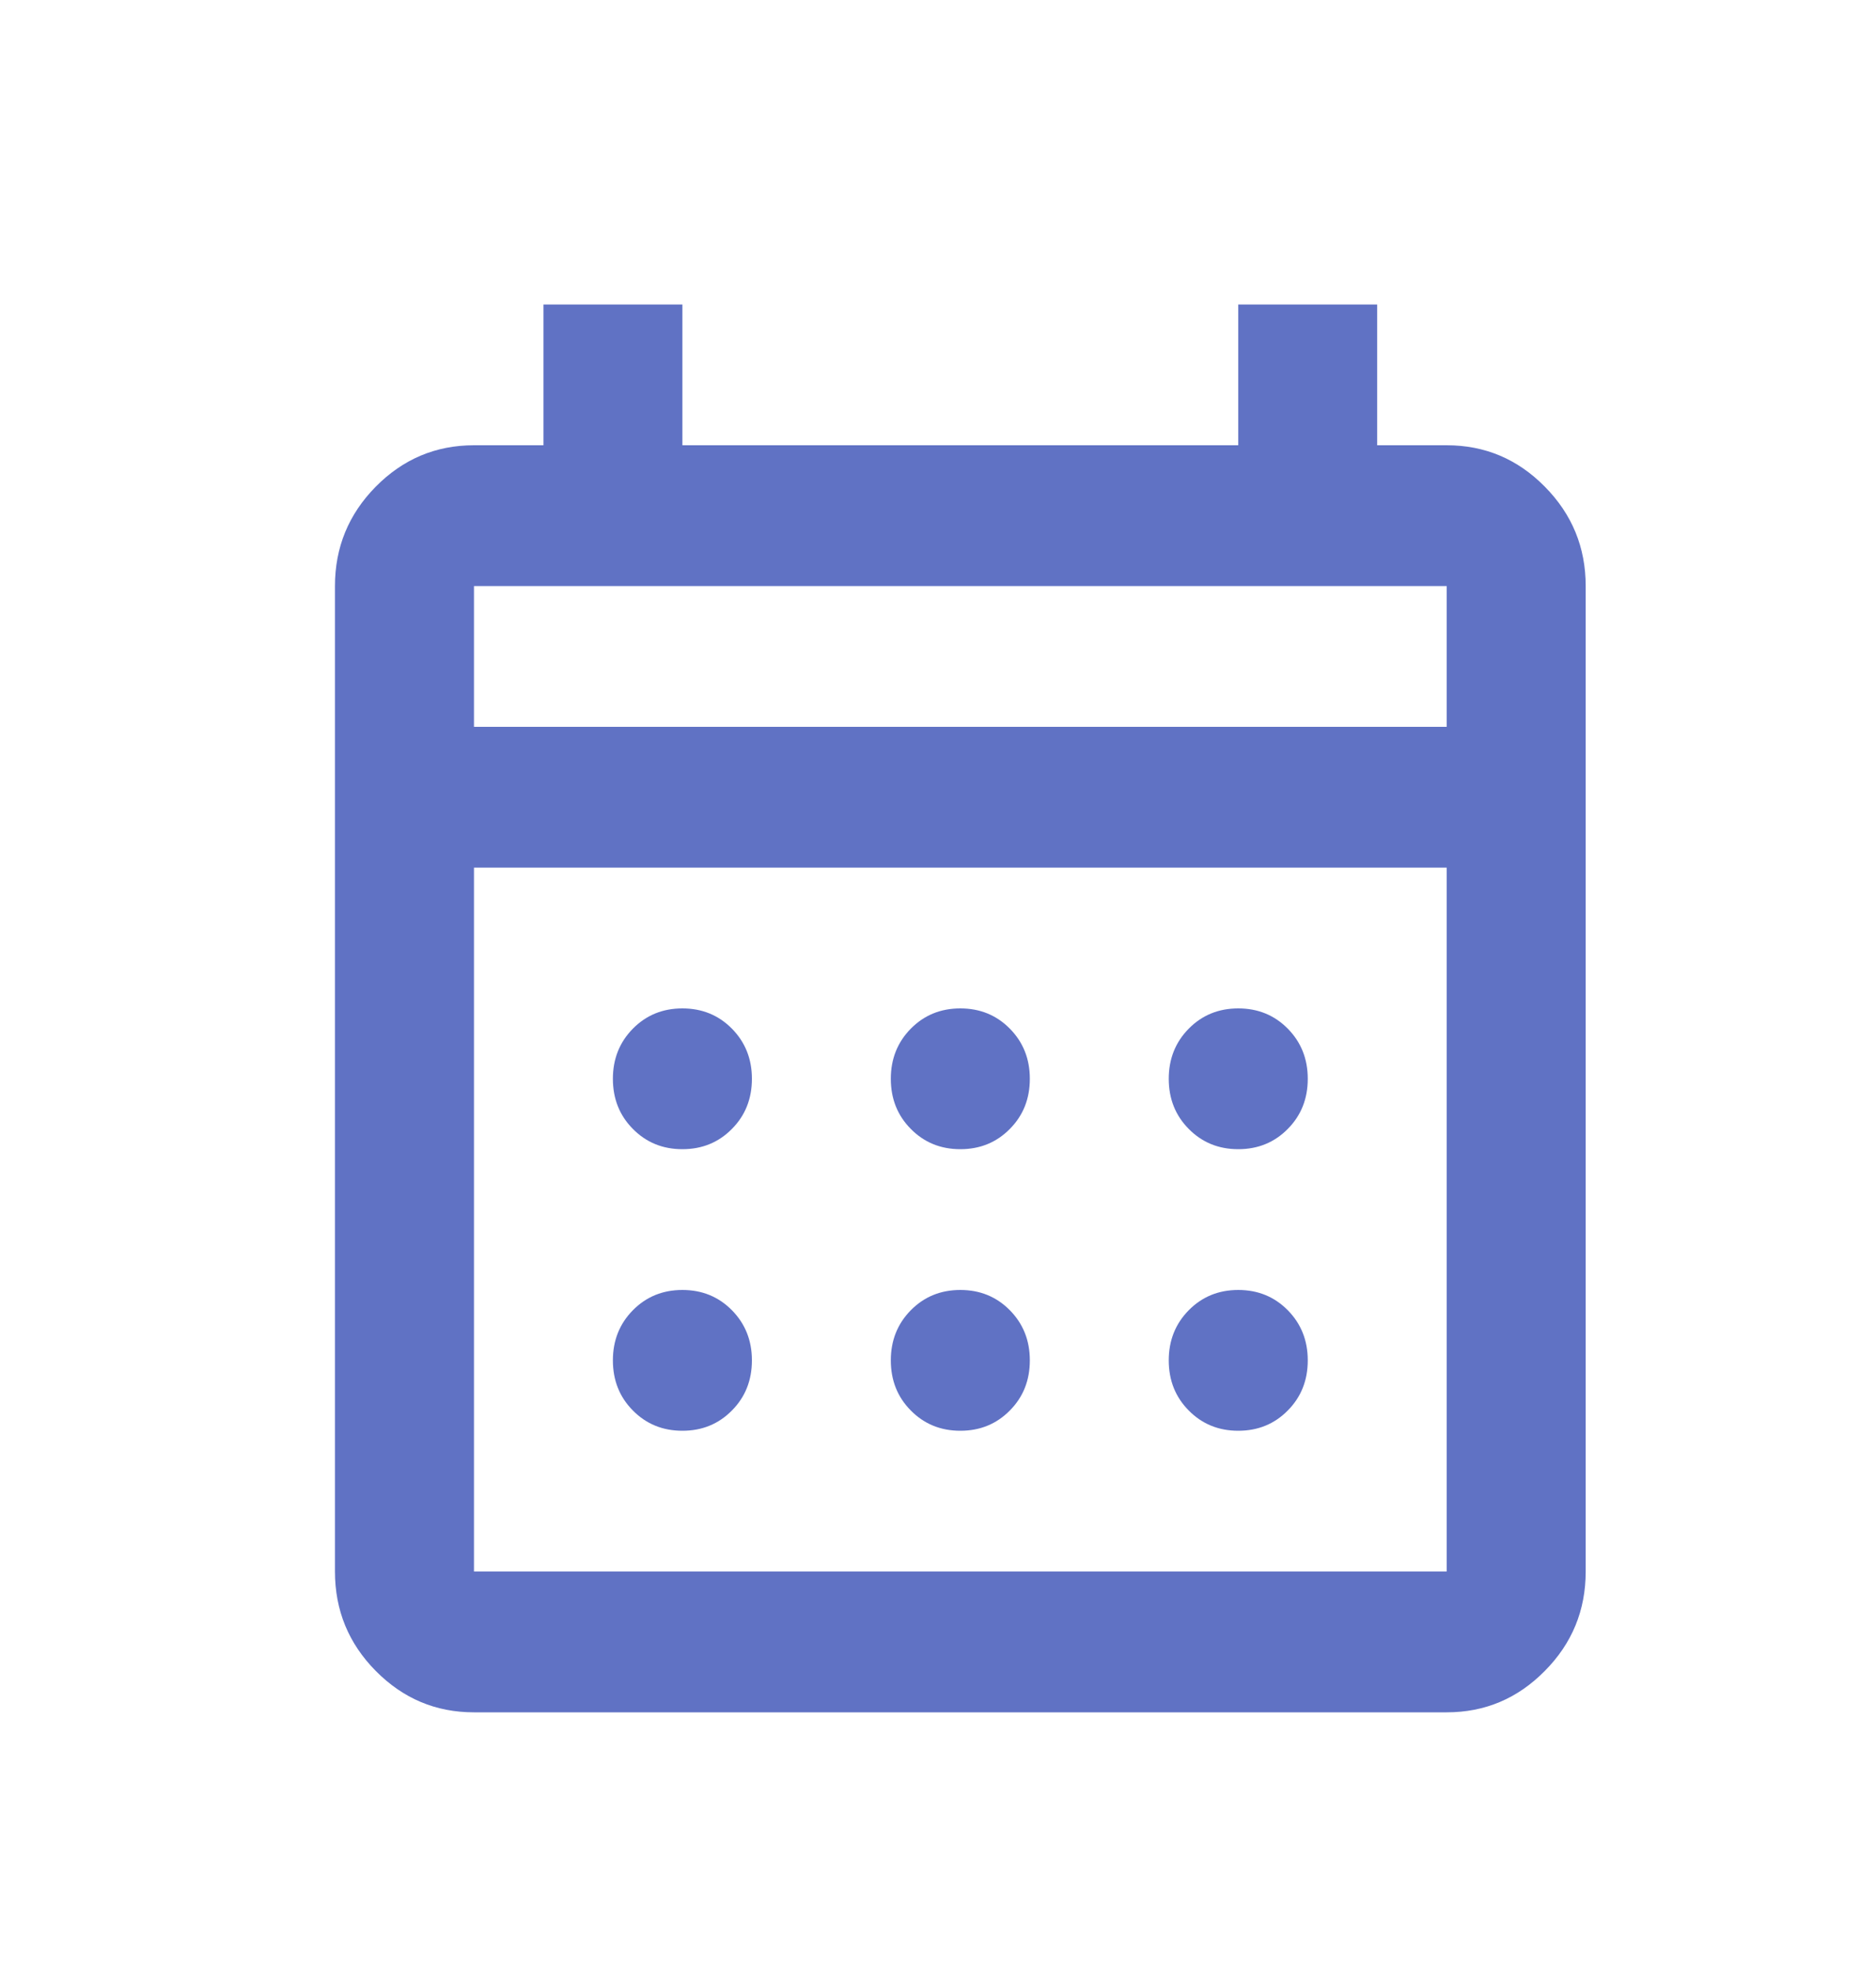 <svg width="20" height="21" viewBox="0 0 20 21" fill="none" xmlns="http://www.w3.org/2000/svg">
<mask id="mask0_498_4416" style="mask-type:alpha" maskUnits="userSpaceOnUse" x="0" y="0" width="20" height="21">
<rect y="0.983" width="20" height="20" fill="#D9D9D9"/>
</mask>
<g mask="url(#mask0_498_4416)">
<path d="M5.053 18.244C4.645 18.244 4.297 18.097 4.006 17.803C3.716 17.51 3.571 17.157 3.571 16.744V6.244C3.571 5.832 3.716 5.479 4.006 5.185C4.297 4.891 4.645 4.744 5.053 4.744H5.794V3.244H7.275V4.744H13.201V3.244H14.682V4.744H15.423C15.831 4.744 16.179 4.891 16.469 5.185C16.76 5.479 16.905 5.832 16.905 6.244V16.744C16.905 17.157 16.76 17.51 16.469 17.803C16.179 18.097 15.831 18.244 15.423 18.244H5.053ZM5.053 16.744H15.423V9.244H5.053V16.744ZM5.053 7.744H15.423V6.244H5.053V7.744ZM10.238 12.244C10.028 12.244 9.852 12.172 9.71 12.028C9.568 11.885 9.497 11.707 9.497 11.494C9.497 11.282 9.568 11.104 9.71 10.96C9.852 10.816 10.028 10.744 10.238 10.744C10.448 10.744 10.624 10.816 10.766 10.96C10.908 11.104 10.979 11.282 10.979 11.494C10.979 11.707 10.908 11.885 10.766 12.028C10.624 12.172 10.448 12.244 10.238 12.244ZM7.275 12.244C7.065 12.244 6.889 12.172 6.747 12.028C6.605 11.885 6.534 11.707 6.534 11.494C6.534 11.282 6.605 11.104 6.747 10.96C6.889 10.816 7.065 10.744 7.275 10.744C7.485 10.744 7.661 10.816 7.803 10.96C7.945 11.104 8.016 11.282 8.016 11.494C8.016 11.707 7.945 11.885 7.803 12.028C7.661 12.172 7.485 12.244 7.275 12.244ZM13.201 12.244C12.991 12.244 12.815 12.172 12.673 12.028C12.531 11.885 12.46 11.707 12.46 11.494C12.46 11.282 12.531 11.104 12.673 10.96C12.815 10.816 12.991 10.744 13.201 10.744C13.411 10.744 13.587 10.816 13.729 10.96C13.871 11.104 13.942 11.282 13.942 11.494C13.942 11.707 13.871 11.885 13.729 12.028C13.587 12.172 13.411 12.244 13.201 12.244ZM10.238 15.244C10.028 15.244 9.852 15.172 9.71 15.028C9.568 14.885 9.497 14.707 9.497 14.494C9.497 14.282 9.568 14.104 9.71 13.96C9.852 13.816 10.028 13.744 10.238 13.744C10.448 13.744 10.624 13.816 10.766 13.96C10.908 14.104 10.979 14.282 10.979 14.494C10.979 14.707 10.908 14.885 10.766 15.028C10.624 15.172 10.448 15.244 10.238 15.244ZM7.275 15.244C7.065 15.244 6.889 15.172 6.747 15.028C6.605 14.885 6.534 14.707 6.534 14.494C6.534 14.282 6.605 14.104 6.747 13.96C6.889 13.816 7.065 13.744 7.275 13.744C7.485 13.744 7.661 13.816 7.803 13.96C7.945 14.104 8.016 14.282 8.016 14.494C8.016 14.707 7.945 14.885 7.803 15.028C7.661 15.172 7.485 15.244 7.275 15.244ZM13.201 15.244C12.991 15.244 12.815 15.172 12.673 15.028C12.531 14.885 12.46 14.707 12.46 14.494C12.46 14.282 12.531 14.104 12.673 13.96C12.815 13.816 12.991 13.744 13.201 13.744C13.411 13.744 13.587 13.816 13.729 13.96C13.871 14.104 13.942 14.282 13.942 14.494C13.942 14.707 13.871 14.885 13.729 15.028C13.587 15.172 13.411 15.244 13.201 15.244Z" fill="#6072C4"/>
</g>
</svg>

